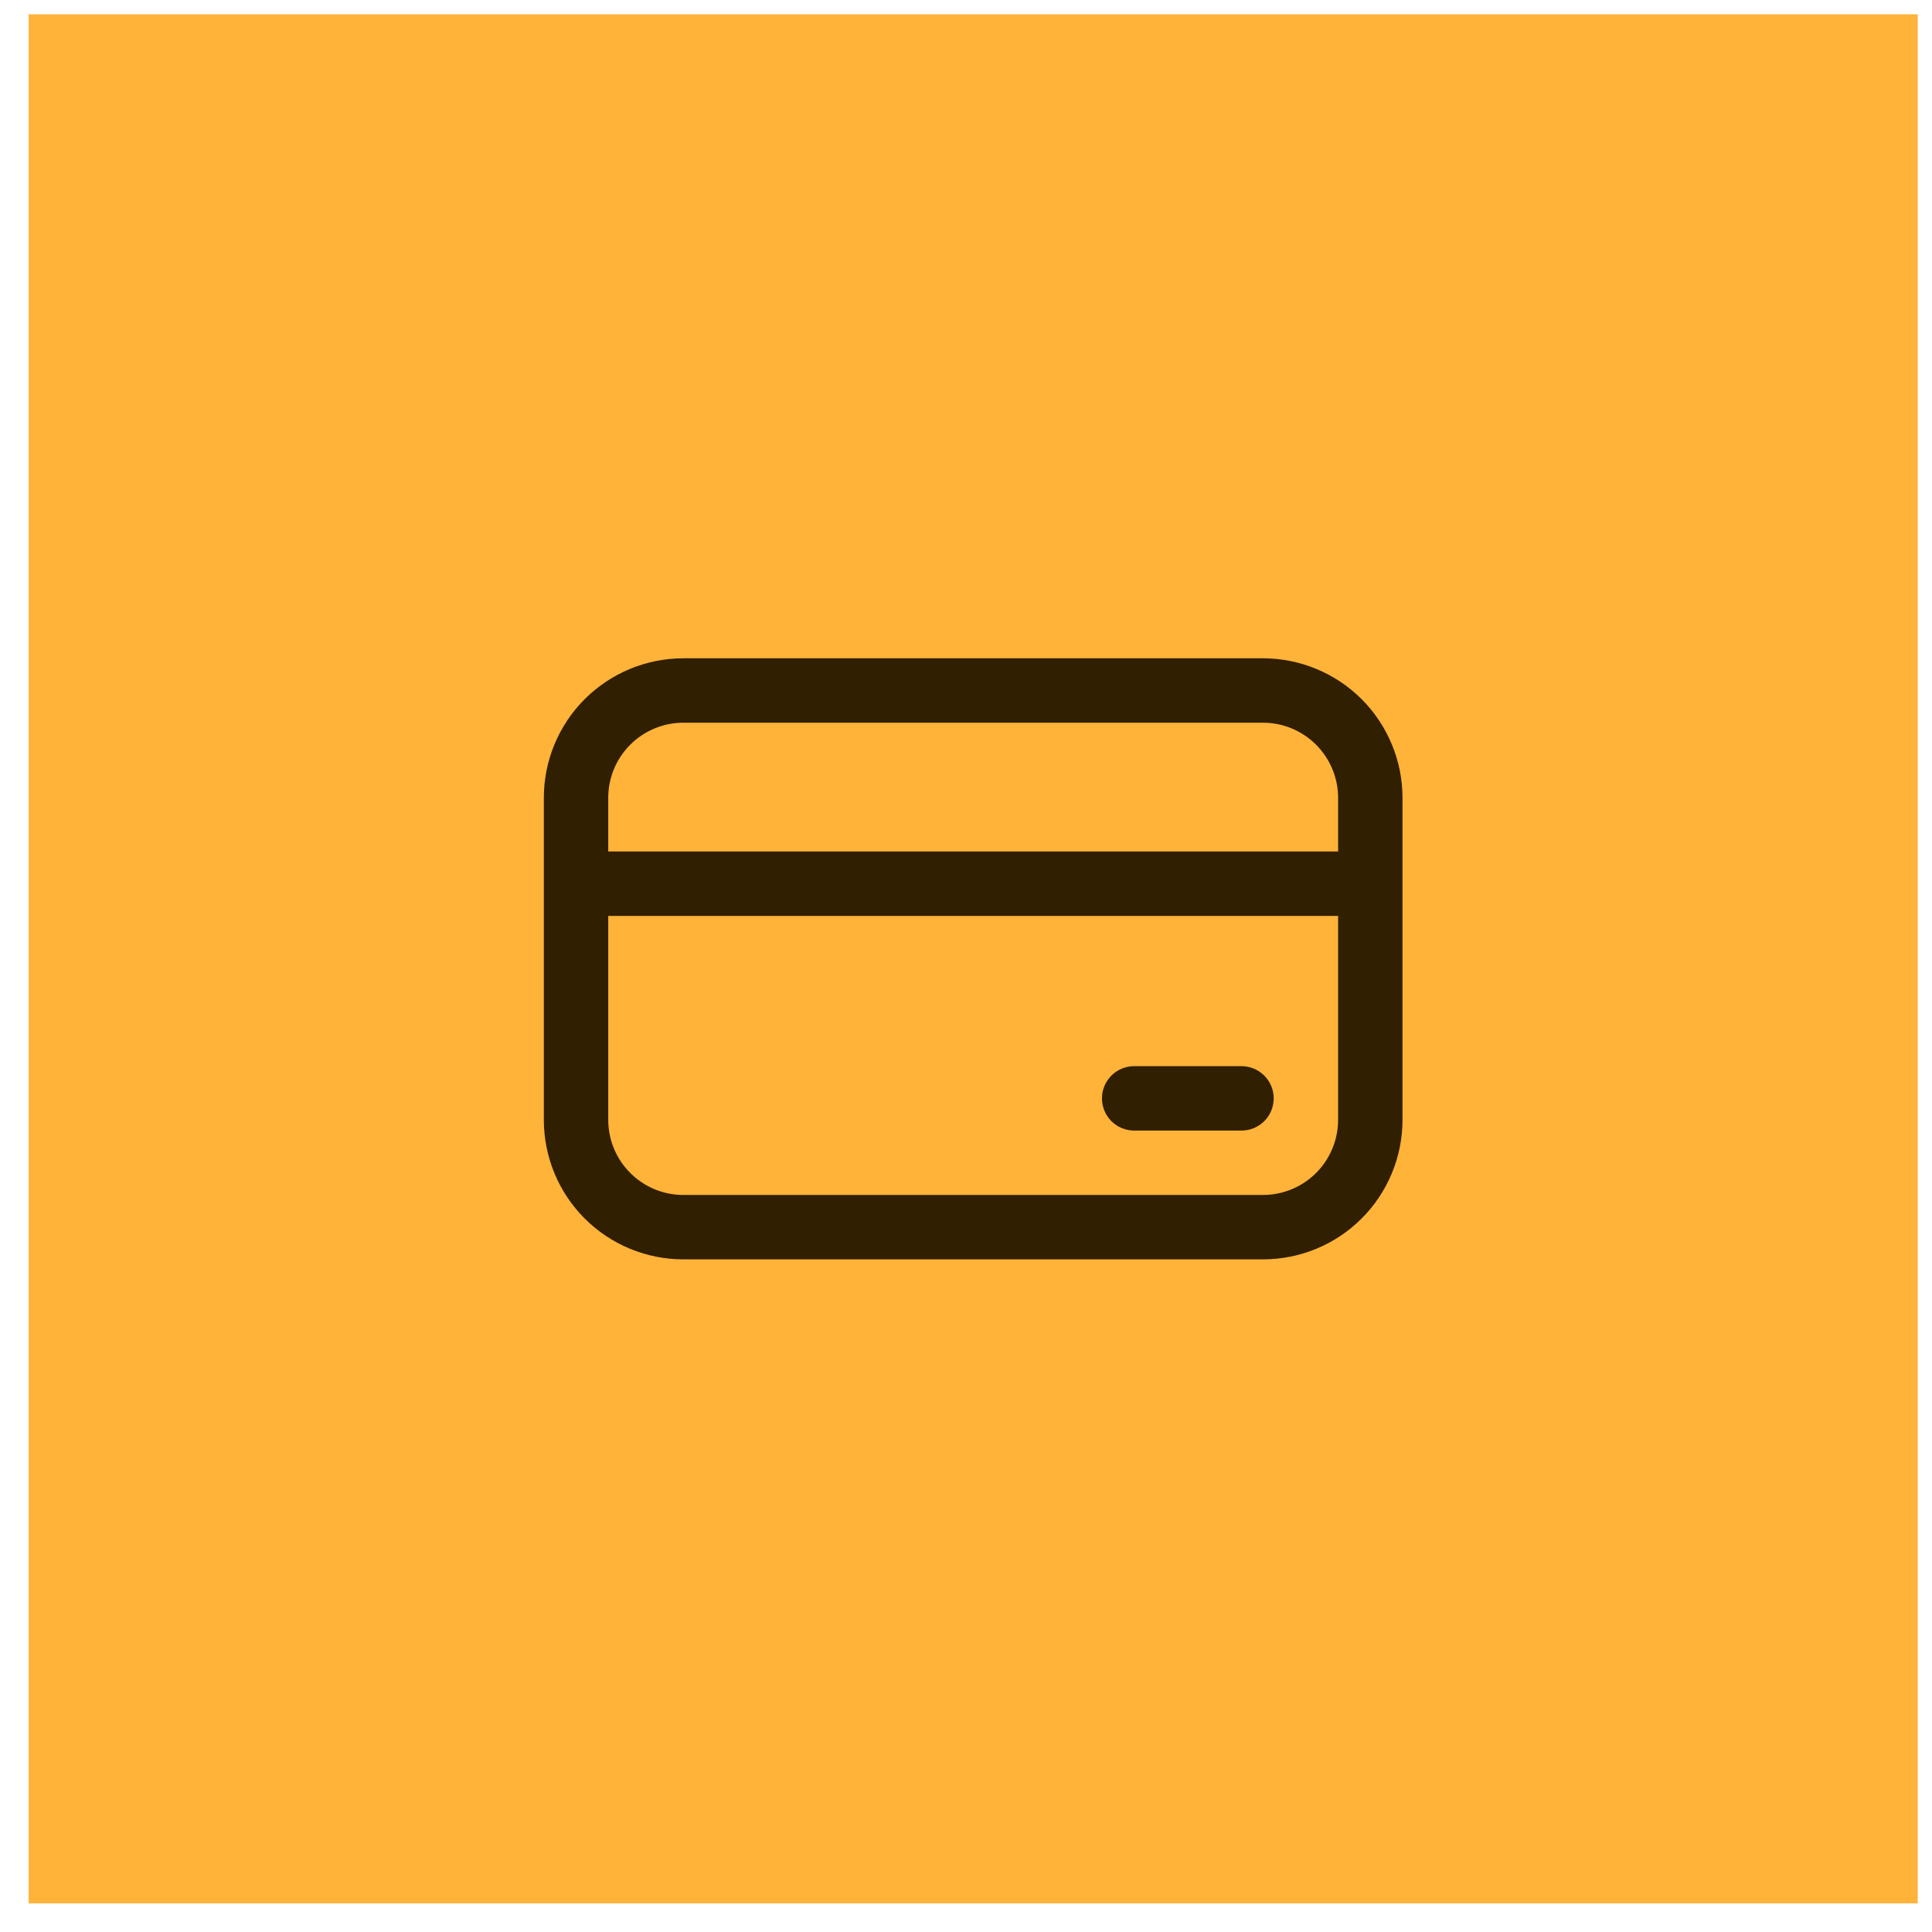 <svg width="45" height="45" viewBox="0 0 45 45" fill="none" xmlns="http://www.w3.org/2000/svg">
<rect width="44" height="44" transform="translate(0.667 0.333)" fill="#FFB339"/>
<path d="M26.417 24.833C26.218 24.833 26.027 24.912 25.886 25.053C25.746 25.194 25.667 25.384 25.667 25.583C25.667 25.782 25.746 25.973 25.886 26.114C26.027 26.254 26.218 26.333 26.417 26.333H28.917C29.116 26.333 29.306 26.254 29.447 26.114C29.588 25.973 29.667 25.782 29.667 25.583C29.667 25.384 29.588 25.194 29.447 25.053C29.306 24.912 29.116 24.833 28.917 24.833H26.417ZM12.667 18.583C12.667 17.721 13.009 16.895 13.618 16.285C14.228 15.676 15.055 15.333 15.917 15.333H29.417C29.843 15.333 30.266 15.417 30.66 15.581C31.055 15.744 31.413 15.983 31.715 16.285C32.017 16.587 32.256 16.945 32.419 17.34C32.583 17.734 32.667 18.157 32.667 18.583V26.083C32.667 26.51 32.583 26.933 32.419 27.327C32.256 27.721 32.017 28.08 31.715 28.381C31.413 28.683 31.055 28.923 30.66 29.086C30.266 29.249 29.843 29.333 29.417 29.333H15.917C15.055 29.333 14.228 28.991 13.618 28.381C13.009 27.772 12.667 26.945 12.667 26.083V18.583ZM31.167 19.833V18.583C31.167 18.119 30.982 17.674 30.654 17.346C30.326 17.018 29.881 16.833 29.417 16.833H15.917C15.453 16.833 15.007 17.018 14.679 17.346C14.351 17.674 14.167 18.119 14.167 18.583V19.833H31.167ZM14.167 21.333V26.083C14.167 27.049 14.951 27.833 15.917 27.833H29.417C29.881 27.833 30.326 27.649 30.654 27.321C30.982 26.993 31.167 26.547 31.167 26.083V21.333H14.167Z" fill="#311F02"/>
</svg>
